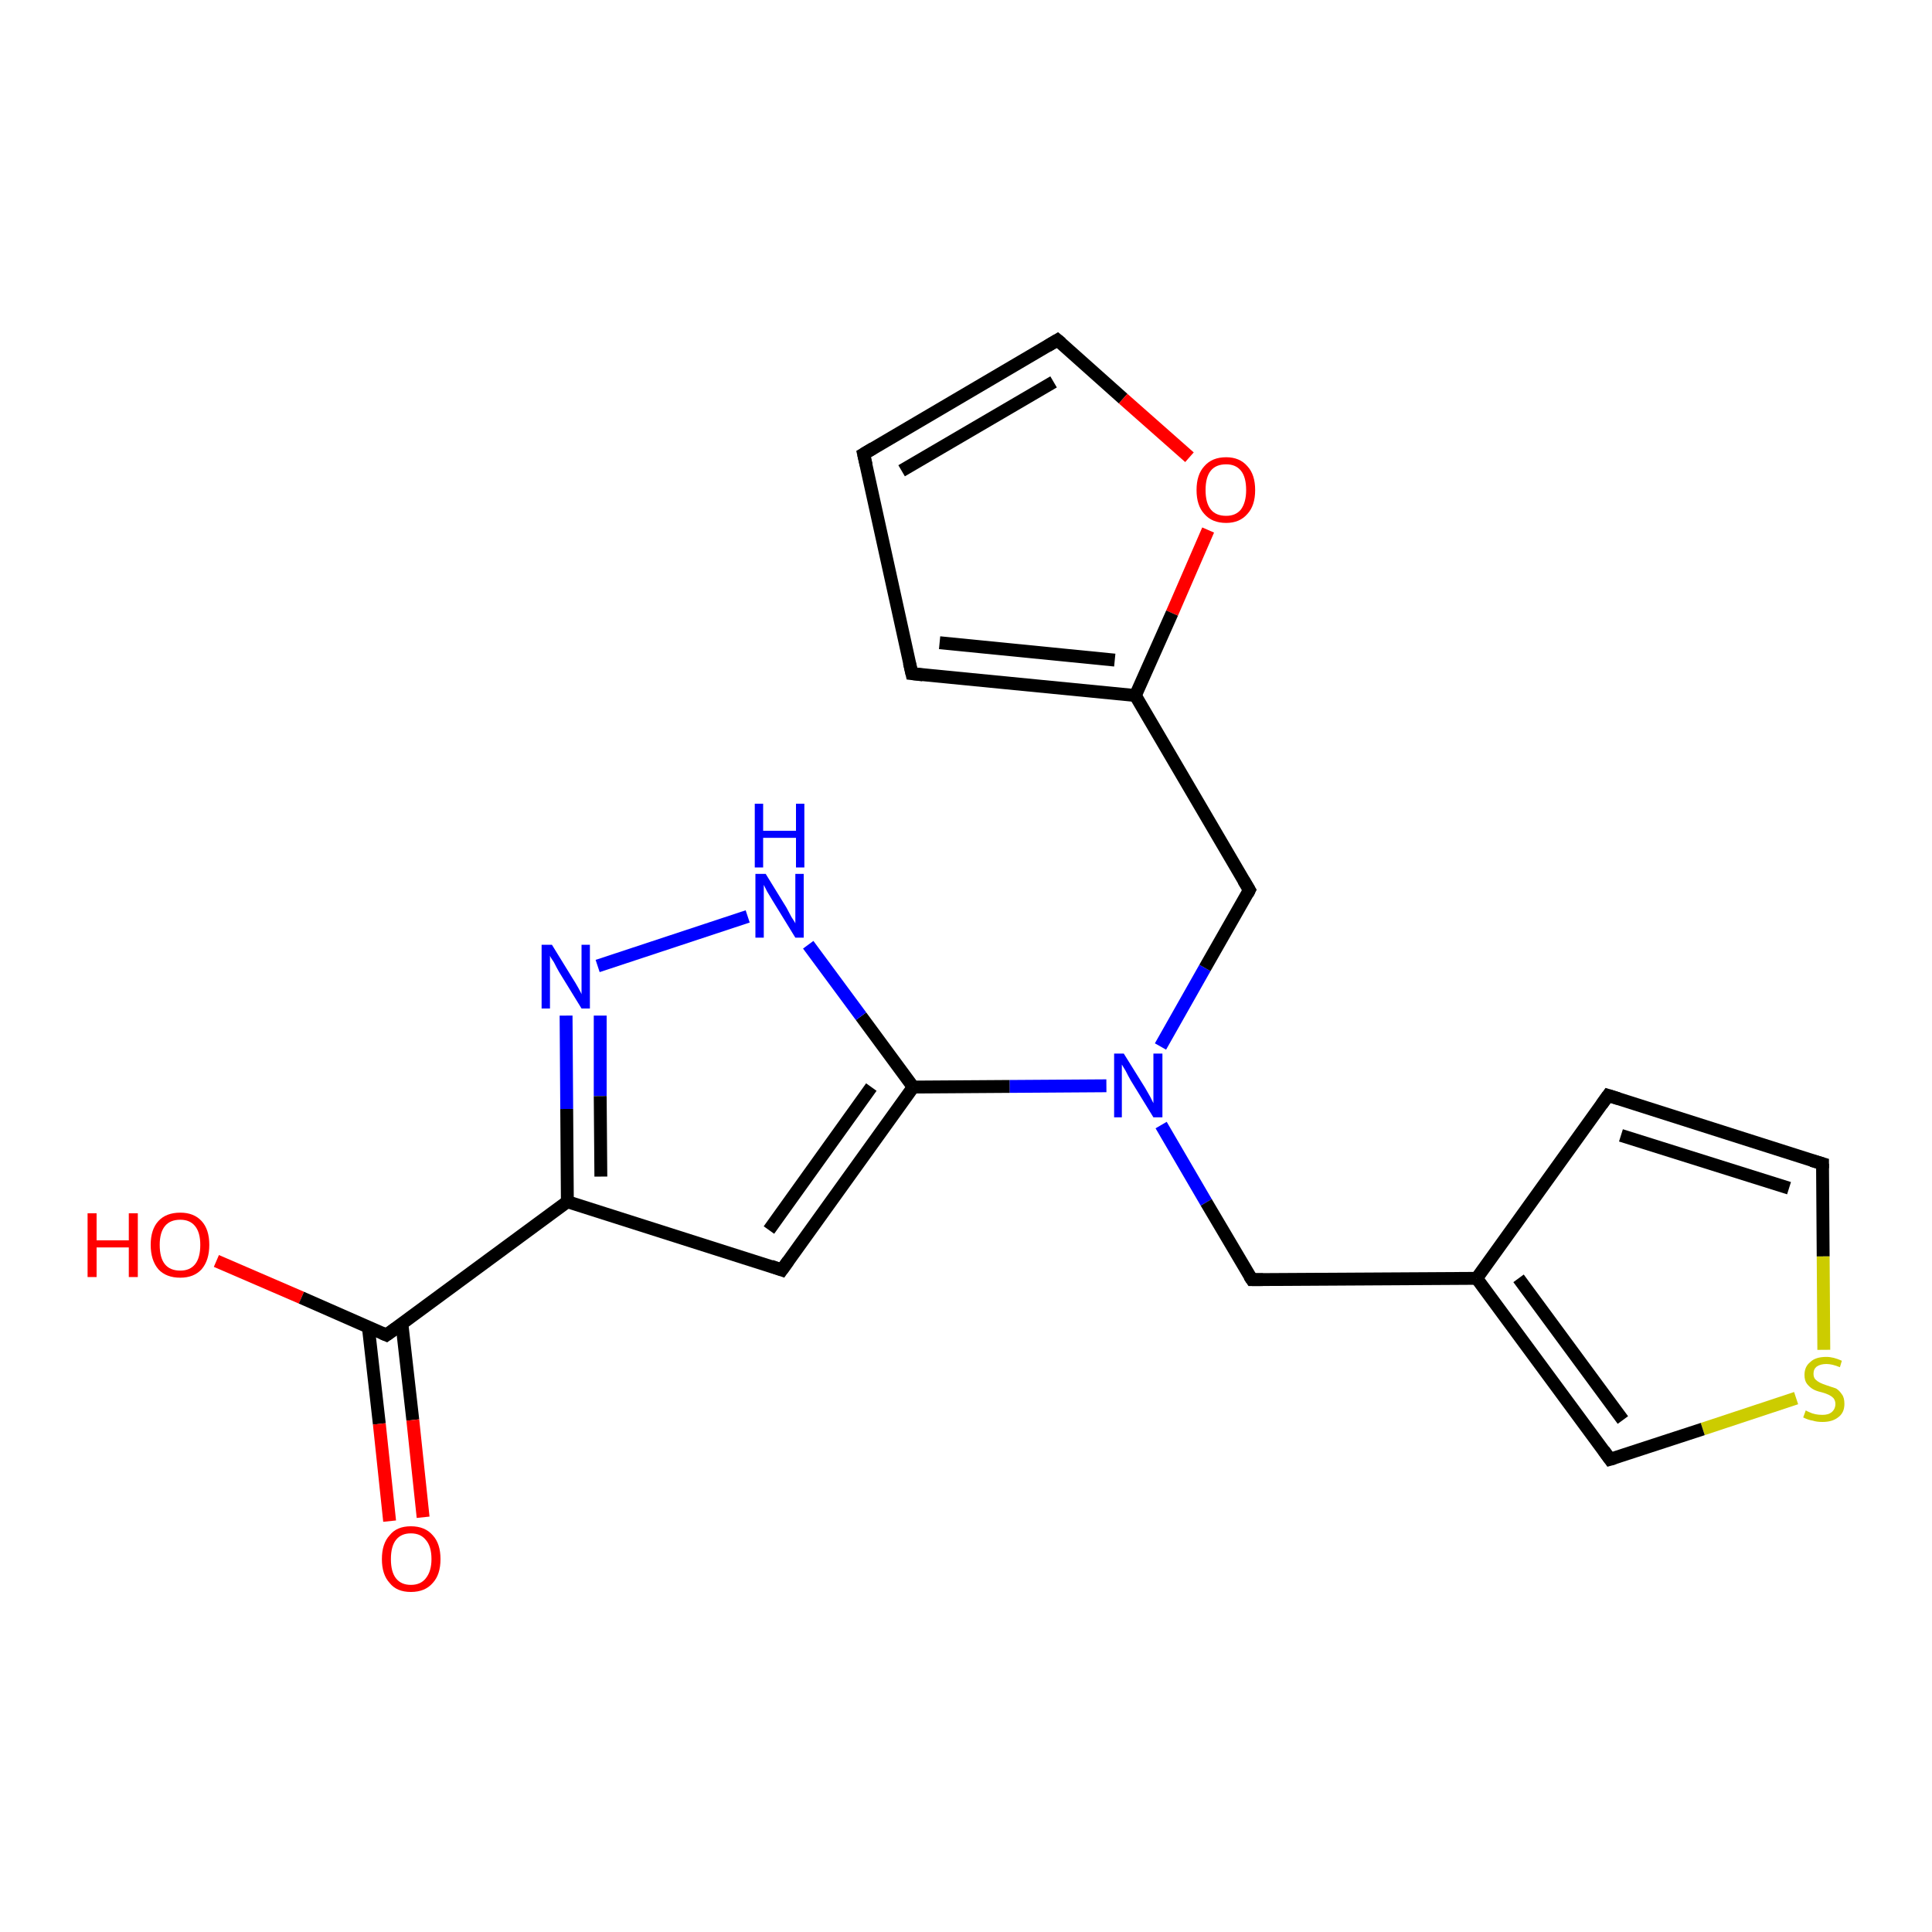 <?xml version='1.0' encoding='iso-8859-1'?>
<svg version='1.1' baseProfile='full'
              xmlns='http://www.w3.org/2000/svg'
                      xmlns:rdkit='http://www.rdkit.org/xml'
                      xmlns:xlink='http://www.w3.org/1999/xlink'
                  xml:space='preserve'
width='300px' height='300px' viewBox='0 0 300 300'>
<!-- END OF HEADER -->
<rect style='opacity:1.0;fill:#FFFFFF;stroke:none' width='300.0' height='300.0' x='0.0' y='0.0'> </rect>
<path class='bond-0 atom-0 atom-1' d='M 33.6,195.8 L 46.8,201.5' style='fill:none;fill-rule:evenodd;stroke:#FF0000;stroke-width:2.0px;stroke-linecap:butt;stroke-linejoin:miter;stroke-opacity:1' />
<path class='bond-0 atom-0 atom-1' d='M 46.8,201.5 L 60.0,207.3' style='fill:none;fill-rule:evenodd;stroke:#000000;stroke-width:2.0px;stroke-linecap:butt;stroke-linejoin:miter;stroke-opacity:1' />
<path class='bond-1 atom-1 atom-2' d='M 57.2,206.1 L 58.9,221.1' style='fill:none;fill-rule:evenodd;stroke:#000000;stroke-width:2.0px;stroke-linecap:butt;stroke-linejoin:miter;stroke-opacity:1' />
<path class='bond-1 atom-1 atom-2' d='M 58.9,221.1 L 60.5,236.2' style='fill:none;fill-rule:evenodd;stroke:#FF0000;stroke-width:2.0px;stroke-linecap:butt;stroke-linejoin:miter;stroke-opacity:1' />
<path class='bond-1 atom-1 atom-2' d='M 62.4,205.5 L 64.1,220.5' style='fill:none;fill-rule:evenodd;stroke:#000000;stroke-width:2.0px;stroke-linecap:butt;stroke-linejoin:miter;stroke-opacity:1' />
<path class='bond-1 atom-1 atom-2' d='M 64.1,220.5 L 65.7,235.6' style='fill:none;fill-rule:evenodd;stroke:#FF0000;stroke-width:2.0px;stroke-linecap:butt;stroke-linejoin:miter;stroke-opacity:1' />
<path class='bond-2 atom-1 atom-3' d='M 60.0,207.3 L 88.1,186.6' style='fill:none;fill-rule:evenodd;stroke:#000000;stroke-width:2.0px;stroke-linecap:butt;stroke-linejoin:miter;stroke-opacity:1' />
<path class='bond-3 atom-3 atom-4' d='M 88.1,186.6 L 121.4,197.2' style='fill:none;fill-rule:evenodd;stroke:#000000;stroke-width:2.0px;stroke-linecap:butt;stroke-linejoin:miter;stroke-opacity:1' />
<path class='bond-4 atom-4 atom-5' d='M 121.4,197.2 L 141.8,168.8' style='fill:none;fill-rule:evenodd;stroke:#000000;stroke-width:2.0px;stroke-linecap:butt;stroke-linejoin:miter;stroke-opacity:1' />
<path class='bond-4 atom-4 atom-5' d='M 119.4,191.0 L 135.3,168.8' style='fill:none;fill-rule:evenodd;stroke:#000000;stroke-width:2.0px;stroke-linecap:butt;stroke-linejoin:miter;stroke-opacity:1' />
<path class='bond-5 atom-5 atom-6' d='M 141.8,168.8 L 133.7,157.8' style='fill:none;fill-rule:evenodd;stroke:#000000;stroke-width:2.0px;stroke-linecap:butt;stroke-linejoin:miter;stroke-opacity:1' />
<path class='bond-5 atom-5 atom-6' d='M 133.7,157.8 L 125.5,146.7' style='fill:none;fill-rule:evenodd;stroke:#0000FF;stroke-width:2.0px;stroke-linecap:butt;stroke-linejoin:miter;stroke-opacity:1' />
<path class='bond-6 atom-6 atom-7' d='M 116.1,142.3 L 92.8,150.0' style='fill:none;fill-rule:evenodd;stroke:#0000FF;stroke-width:2.0px;stroke-linecap:butt;stroke-linejoin:miter;stroke-opacity:1' />
<path class='bond-7 atom-5 atom-8' d='M 141.8,168.8 L 156.8,168.7' style='fill:none;fill-rule:evenodd;stroke:#000000;stroke-width:2.0px;stroke-linecap:butt;stroke-linejoin:miter;stroke-opacity:1' />
<path class='bond-7 atom-5 atom-8' d='M 156.8,168.7 L 171.8,168.6' style='fill:none;fill-rule:evenodd;stroke:#0000FF;stroke-width:2.0px;stroke-linecap:butt;stroke-linejoin:miter;stroke-opacity:1' />
<path class='bond-8 atom-8 atom-9' d='M 180.3,174.7 L 187.3,186.7' style='fill:none;fill-rule:evenodd;stroke:#0000FF;stroke-width:2.0px;stroke-linecap:butt;stroke-linejoin:miter;stroke-opacity:1' />
<path class='bond-8 atom-8 atom-9' d='M 187.3,186.7 L 194.4,198.7' style='fill:none;fill-rule:evenodd;stroke:#000000;stroke-width:2.0px;stroke-linecap:butt;stroke-linejoin:miter;stroke-opacity:1' />
<path class='bond-9 atom-9 atom-10' d='M 194.4,198.7 L 229.3,198.5' style='fill:none;fill-rule:evenodd;stroke:#000000;stroke-width:2.0px;stroke-linecap:butt;stroke-linejoin:miter;stroke-opacity:1' />
<path class='bond-10 atom-10 atom-11' d='M 229.3,198.5 L 249.7,170.1' style='fill:none;fill-rule:evenodd;stroke:#000000;stroke-width:2.0px;stroke-linecap:butt;stroke-linejoin:miter;stroke-opacity:1' />
<path class='bond-11 atom-11 atom-12' d='M 249.7,170.1 L 283.0,180.7' style='fill:none;fill-rule:evenodd;stroke:#000000;stroke-width:2.0px;stroke-linecap:butt;stroke-linejoin:miter;stroke-opacity:1' />
<path class='bond-11 atom-11 atom-12' d='M 251.7,176.3 L 277.8,184.5' style='fill:none;fill-rule:evenodd;stroke:#000000;stroke-width:2.0px;stroke-linecap:butt;stroke-linejoin:miter;stroke-opacity:1' />
<path class='bond-12 atom-12 atom-13' d='M 283.0,180.7 L 283.1,195.1' style='fill:none;fill-rule:evenodd;stroke:#000000;stroke-width:2.0px;stroke-linecap:butt;stroke-linejoin:miter;stroke-opacity:1' />
<path class='bond-12 atom-12 atom-13' d='M 283.1,195.1 L 283.2,209.6' style='fill:none;fill-rule:evenodd;stroke:#CCCC00;stroke-width:2.0px;stroke-linecap:butt;stroke-linejoin:miter;stroke-opacity:1' />
<path class='bond-13 atom-13 atom-14' d='M 278.9,217.1 L 264.4,221.9' style='fill:none;fill-rule:evenodd;stroke:#CCCC00;stroke-width:2.0px;stroke-linecap:butt;stroke-linejoin:miter;stroke-opacity:1' />
<path class='bond-13 atom-13 atom-14' d='M 264.4,221.9 L 250.0,226.6' style='fill:none;fill-rule:evenodd;stroke:#000000;stroke-width:2.0px;stroke-linecap:butt;stroke-linejoin:miter;stroke-opacity:1' />
<path class='bond-14 atom-8 atom-15' d='M 180.2,162.5 L 187.1,150.3' style='fill:none;fill-rule:evenodd;stroke:#0000FF;stroke-width:2.0px;stroke-linecap:butt;stroke-linejoin:miter;stroke-opacity:1' />
<path class='bond-14 atom-8 atom-15' d='M 187.1,150.3 L 194.0,138.2' style='fill:none;fill-rule:evenodd;stroke:#000000;stroke-width:2.0px;stroke-linecap:butt;stroke-linejoin:miter;stroke-opacity:1' />
<path class='bond-15 atom-15 atom-16' d='M 194.0,138.2 L 176.3,108.0' style='fill:none;fill-rule:evenodd;stroke:#000000;stroke-width:2.0px;stroke-linecap:butt;stroke-linejoin:miter;stroke-opacity:1' />
<path class='bond-16 atom-16 atom-17' d='M 176.3,108.0 L 141.6,104.6' style='fill:none;fill-rule:evenodd;stroke:#000000;stroke-width:2.0px;stroke-linecap:butt;stroke-linejoin:miter;stroke-opacity:1' />
<path class='bond-16 atom-16 atom-17' d='M 173.1,102.5 L 145.9,99.8' style='fill:none;fill-rule:evenodd;stroke:#000000;stroke-width:2.0px;stroke-linecap:butt;stroke-linejoin:miter;stroke-opacity:1' />
<path class='bond-17 atom-17 atom-18' d='M 141.6,104.6 L 134.1,70.5' style='fill:none;fill-rule:evenodd;stroke:#000000;stroke-width:2.0px;stroke-linecap:butt;stroke-linejoin:miter;stroke-opacity:1' />
<path class='bond-18 atom-18 atom-19' d='M 134.1,70.5 L 164.2,52.8' style='fill:none;fill-rule:evenodd;stroke:#000000;stroke-width:2.0px;stroke-linecap:butt;stroke-linejoin:miter;stroke-opacity:1' />
<path class='bond-18 atom-18 atom-19' d='M 140.0,73.1 L 163.6,59.3' style='fill:none;fill-rule:evenodd;stroke:#000000;stroke-width:2.0px;stroke-linecap:butt;stroke-linejoin:miter;stroke-opacity:1' />
<path class='bond-19 atom-19 atom-20' d='M 164.2,52.8 L 174.4,61.9' style='fill:none;fill-rule:evenodd;stroke:#000000;stroke-width:2.0px;stroke-linecap:butt;stroke-linejoin:miter;stroke-opacity:1' />
<path class='bond-19 atom-19 atom-20' d='M 174.4,61.9 L 184.7,71.0' style='fill:none;fill-rule:evenodd;stroke:#FF0000;stroke-width:2.0px;stroke-linecap:butt;stroke-linejoin:miter;stroke-opacity:1' />
<path class='bond-20 atom-7 atom-3' d='M 87.9,157.7 L 88.0,172.2' style='fill:none;fill-rule:evenodd;stroke:#0000FF;stroke-width:2.0px;stroke-linecap:butt;stroke-linejoin:miter;stroke-opacity:1' />
<path class='bond-20 atom-7 atom-3' d='M 88.0,172.2 L 88.1,186.6' style='fill:none;fill-rule:evenodd;stroke:#000000;stroke-width:2.0px;stroke-linecap:butt;stroke-linejoin:miter;stroke-opacity:1' />
<path class='bond-20 atom-7 atom-3' d='M 93.2,157.7 L 93.2,170.2' style='fill:none;fill-rule:evenodd;stroke:#0000FF;stroke-width:2.0px;stroke-linecap:butt;stroke-linejoin:miter;stroke-opacity:1' />
<path class='bond-20 atom-7 atom-3' d='M 93.2,170.2 L 93.3,182.7' style='fill:none;fill-rule:evenodd;stroke:#000000;stroke-width:2.0px;stroke-linecap:butt;stroke-linejoin:miter;stroke-opacity:1' />
<path class='bond-21 atom-14 atom-10' d='M 250.0,226.6 L 229.3,198.5' style='fill:none;fill-rule:evenodd;stroke:#000000;stroke-width:2.0px;stroke-linecap:butt;stroke-linejoin:miter;stroke-opacity:1' />
<path class='bond-21 atom-14 atom-10' d='M 252.0,220.5 L 235.8,198.5' style='fill:none;fill-rule:evenodd;stroke:#000000;stroke-width:2.0px;stroke-linecap:butt;stroke-linejoin:miter;stroke-opacity:1' />
<path class='bond-22 atom-20 atom-16' d='M 187.6,82.3 L 182.0,95.2' style='fill:none;fill-rule:evenodd;stroke:#FF0000;stroke-width:2.0px;stroke-linecap:butt;stroke-linejoin:miter;stroke-opacity:1' />
<path class='bond-22 atom-20 atom-16' d='M 182.0,95.2 L 176.3,108.0' style='fill:none;fill-rule:evenodd;stroke:#000000;stroke-width:2.0px;stroke-linecap:butt;stroke-linejoin:miter;stroke-opacity:1' />
<path d='M 59.3,207.0 L 60.0,207.3 L 61.4,206.3' style='fill:none;stroke:#000000;stroke-width:2.0px;stroke-linecap:butt;stroke-linejoin:miter;stroke-opacity:1;' />
<path d='M 119.7,196.6 L 121.4,197.2 L 122.4,195.8' style='fill:none;stroke:#000000;stroke-width:2.0px;stroke-linecap:butt;stroke-linejoin:miter;stroke-opacity:1;' />
<path d='M 194.0,198.1 L 194.4,198.7 L 196.1,198.7' style='fill:none;stroke:#000000;stroke-width:2.0px;stroke-linecap:butt;stroke-linejoin:miter;stroke-opacity:1;' />
<path d='M 248.7,171.5 L 249.7,170.1 L 251.3,170.6' style='fill:none;stroke:#000000;stroke-width:2.0px;stroke-linecap:butt;stroke-linejoin:miter;stroke-opacity:1;' />
<path d='M 281.3,180.2 L 283.0,180.7 L 283.0,181.4' style='fill:none;stroke:#000000;stroke-width:2.0px;stroke-linecap:butt;stroke-linejoin:miter;stroke-opacity:1;' />
<path d='M 250.7,226.4 L 250.0,226.6 L 249.0,225.2' style='fill:none;stroke:#000000;stroke-width:2.0px;stroke-linecap:butt;stroke-linejoin:miter;stroke-opacity:1;' />
<path d='M 193.7,138.8 L 194.0,138.2 L 193.1,136.7' style='fill:none;stroke:#000000;stroke-width:2.0px;stroke-linecap:butt;stroke-linejoin:miter;stroke-opacity:1;' />
<path d='M 143.3,104.8 L 141.6,104.6 L 141.2,102.9' style='fill:none;stroke:#000000;stroke-width:2.0px;stroke-linecap:butt;stroke-linejoin:miter;stroke-opacity:1;' />
<path d='M 134.5,72.2 L 134.1,70.5 L 135.6,69.6' style='fill:none;stroke:#000000;stroke-width:2.0px;stroke-linecap:butt;stroke-linejoin:miter;stroke-opacity:1;' />
<path d='M 162.7,53.7 L 164.2,52.8 L 164.8,53.3' style='fill:none;stroke:#000000;stroke-width:2.0px;stroke-linecap:butt;stroke-linejoin:miter;stroke-opacity:1;' />
<path class='atom-0' d='M 13.6 188.4
L 15.0 188.4
L 15.0 192.6
L 20.0 192.6
L 20.0 188.4
L 21.4 188.4
L 21.4 198.3
L 20.0 198.3
L 20.0 193.7
L 15.0 193.7
L 15.0 198.3
L 13.6 198.3
L 13.6 188.4
' fill='#FF0000'/>
<path class='atom-0' d='M 23.4 193.3
Q 23.4 190.9, 24.6 189.6
Q 25.8 188.3, 28.0 188.3
Q 30.1 188.3, 31.3 189.6
Q 32.5 190.9, 32.5 193.3
Q 32.5 195.7, 31.3 197.1
Q 30.1 198.4, 28.0 198.4
Q 25.8 198.4, 24.6 197.1
Q 23.4 195.7, 23.4 193.3
M 28.0 197.3
Q 29.5 197.3, 30.3 196.3
Q 31.1 195.3, 31.1 193.3
Q 31.1 191.4, 30.3 190.4
Q 29.5 189.4, 28.0 189.4
Q 26.4 189.4, 25.6 190.4
Q 24.8 191.4, 24.8 193.3
Q 24.8 195.3, 25.6 196.3
Q 26.4 197.3, 28.0 197.3
' fill='#FF0000'/>
<path class='atom-2' d='M 59.3 242.1
Q 59.3 239.7, 60.5 238.4
Q 61.6 237.0, 63.8 237.0
Q 66.0 237.0, 67.2 238.4
Q 68.4 239.7, 68.4 242.1
Q 68.4 244.5, 67.2 245.8
Q 66.0 247.2, 63.8 247.2
Q 61.6 247.2, 60.5 245.8
Q 59.3 244.5, 59.3 242.1
M 63.8 246.1
Q 65.3 246.1, 66.1 245.1
Q 67.0 244.0, 67.0 242.1
Q 67.0 240.1, 66.1 239.1
Q 65.3 238.1, 63.8 238.1
Q 62.3 238.1, 61.5 239.1
Q 60.7 240.1, 60.7 242.1
Q 60.7 244.1, 61.5 245.1
Q 62.3 246.1, 63.8 246.1
' fill='#FF0000'/>
<path class='atom-6' d='M 118.9 135.7
L 122.1 140.9
Q 122.4 141.5, 122.9 142.4
Q 123.5 143.3, 123.5 143.4
L 123.5 135.7
L 124.8 135.7
L 124.8 145.6
L 123.5 145.6
L 120.0 139.9
Q 119.6 139.2, 119.1 138.4
Q 118.7 137.6, 118.6 137.4
L 118.6 145.6
L 117.3 145.6
L 117.3 135.7
L 118.9 135.7
' fill='#0000FF'/>
<path class='atom-6' d='M 117.2 124.8
L 118.5 124.8
L 118.5 129.0
L 123.6 129.0
L 123.6 124.8
L 124.9 124.8
L 124.9 134.7
L 123.6 134.7
L 123.6 130.1
L 118.5 130.1
L 118.5 134.7
L 117.2 134.7
L 117.2 124.8
' fill='#0000FF'/>
<path class='atom-7' d='M 85.7 146.7
L 88.9 151.9
Q 89.3 152.5, 89.8 153.4
Q 90.3 154.3, 90.3 154.4
L 90.3 146.7
L 91.6 146.7
L 91.6 156.6
L 90.3 156.6
L 86.8 150.9
Q 86.4 150.2, 86.0 149.4
Q 85.5 148.7, 85.4 148.4
L 85.4 156.6
L 84.1 156.6
L 84.1 146.7
L 85.7 146.7
' fill='#0000FF'/>
<path class='atom-8' d='M 174.5 163.6
L 177.8 168.9
Q 178.1 169.4, 178.6 170.3
Q 179.1 171.3, 179.1 171.3
L 179.1 163.6
L 180.5 163.6
L 180.5 173.5
L 179.1 173.5
L 175.6 167.8
Q 175.2 167.1, 174.8 166.3
Q 174.4 165.6, 174.2 165.3
L 174.2 173.5
L 173.0 173.5
L 173.0 163.6
L 174.5 163.6
' fill='#0000FF'/>
<path class='atom-13' d='M 280.4 219.0
Q 280.5 219.1, 281.0 219.3
Q 281.4 219.5, 281.9 219.6
Q 282.4 219.7, 283.0 219.7
Q 283.9 219.7, 284.4 219.3
Q 285.0 218.8, 285.0 218.0
Q 285.0 217.5, 284.7 217.1
Q 284.4 216.8, 284.0 216.6
Q 283.6 216.4, 282.9 216.2
Q 282.0 216.0, 281.5 215.7
Q 281.0 215.4, 280.6 214.9
Q 280.2 214.4, 280.2 213.5
Q 280.2 212.2, 281.1 211.5
Q 281.9 210.7, 283.6 210.7
Q 284.7 210.7, 286.0 211.3
L 285.7 212.3
Q 284.5 211.8, 283.6 211.8
Q 282.7 211.8, 282.1 212.2
Q 281.6 212.6, 281.6 213.3
Q 281.6 213.9, 281.9 214.2
Q 282.2 214.5, 282.6 214.7
Q 283.0 214.9, 283.6 215.1
Q 284.5 215.4, 285.1 215.6
Q 285.6 215.9, 286.0 216.5
Q 286.4 217.0, 286.4 218.0
Q 286.4 219.4, 285.4 220.1
Q 284.5 220.8, 283.0 220.8
Q 282.1 220.8, 281.5 220.6
Q 280.8 220.5, 280.0 220.1
L 280.4 219.0
' fill='#CCCC00'/>
<path class='atom-20' d='M 185.8 76.1
Q 185.8 73.7, 187.0 72.4
Q 188.2 71.0, 190.4 71.0
Q 192.5 71.0, 193.7 72.4
Q 194.9 73.7, 194.9 76.1
Q 194.9 78.5, 193.7 79.8
Q 192.5 81.2, 190.4 81.2
Q 188.2 81.2, 187.0 79.8
Q 185.8 78.5, 185.8 76.1
M 190.4 80.1
Q 191.9 80.1, 192.7 79.1
Q 193.5 78.0, 193.5 76.1
Q 193.5 74.1, 192.7 73.1
Q 191.9 72.1, 190.4 72.1
Q 188.8 72.1, 188.0 73.1
Q 187.2 74.1, 187.2 76.1
Q 187.2 78.1, 188.0 79.1
Q 188.8 80.1, 190.4 80.1
' fill='#FF0000'/>
</svg>
